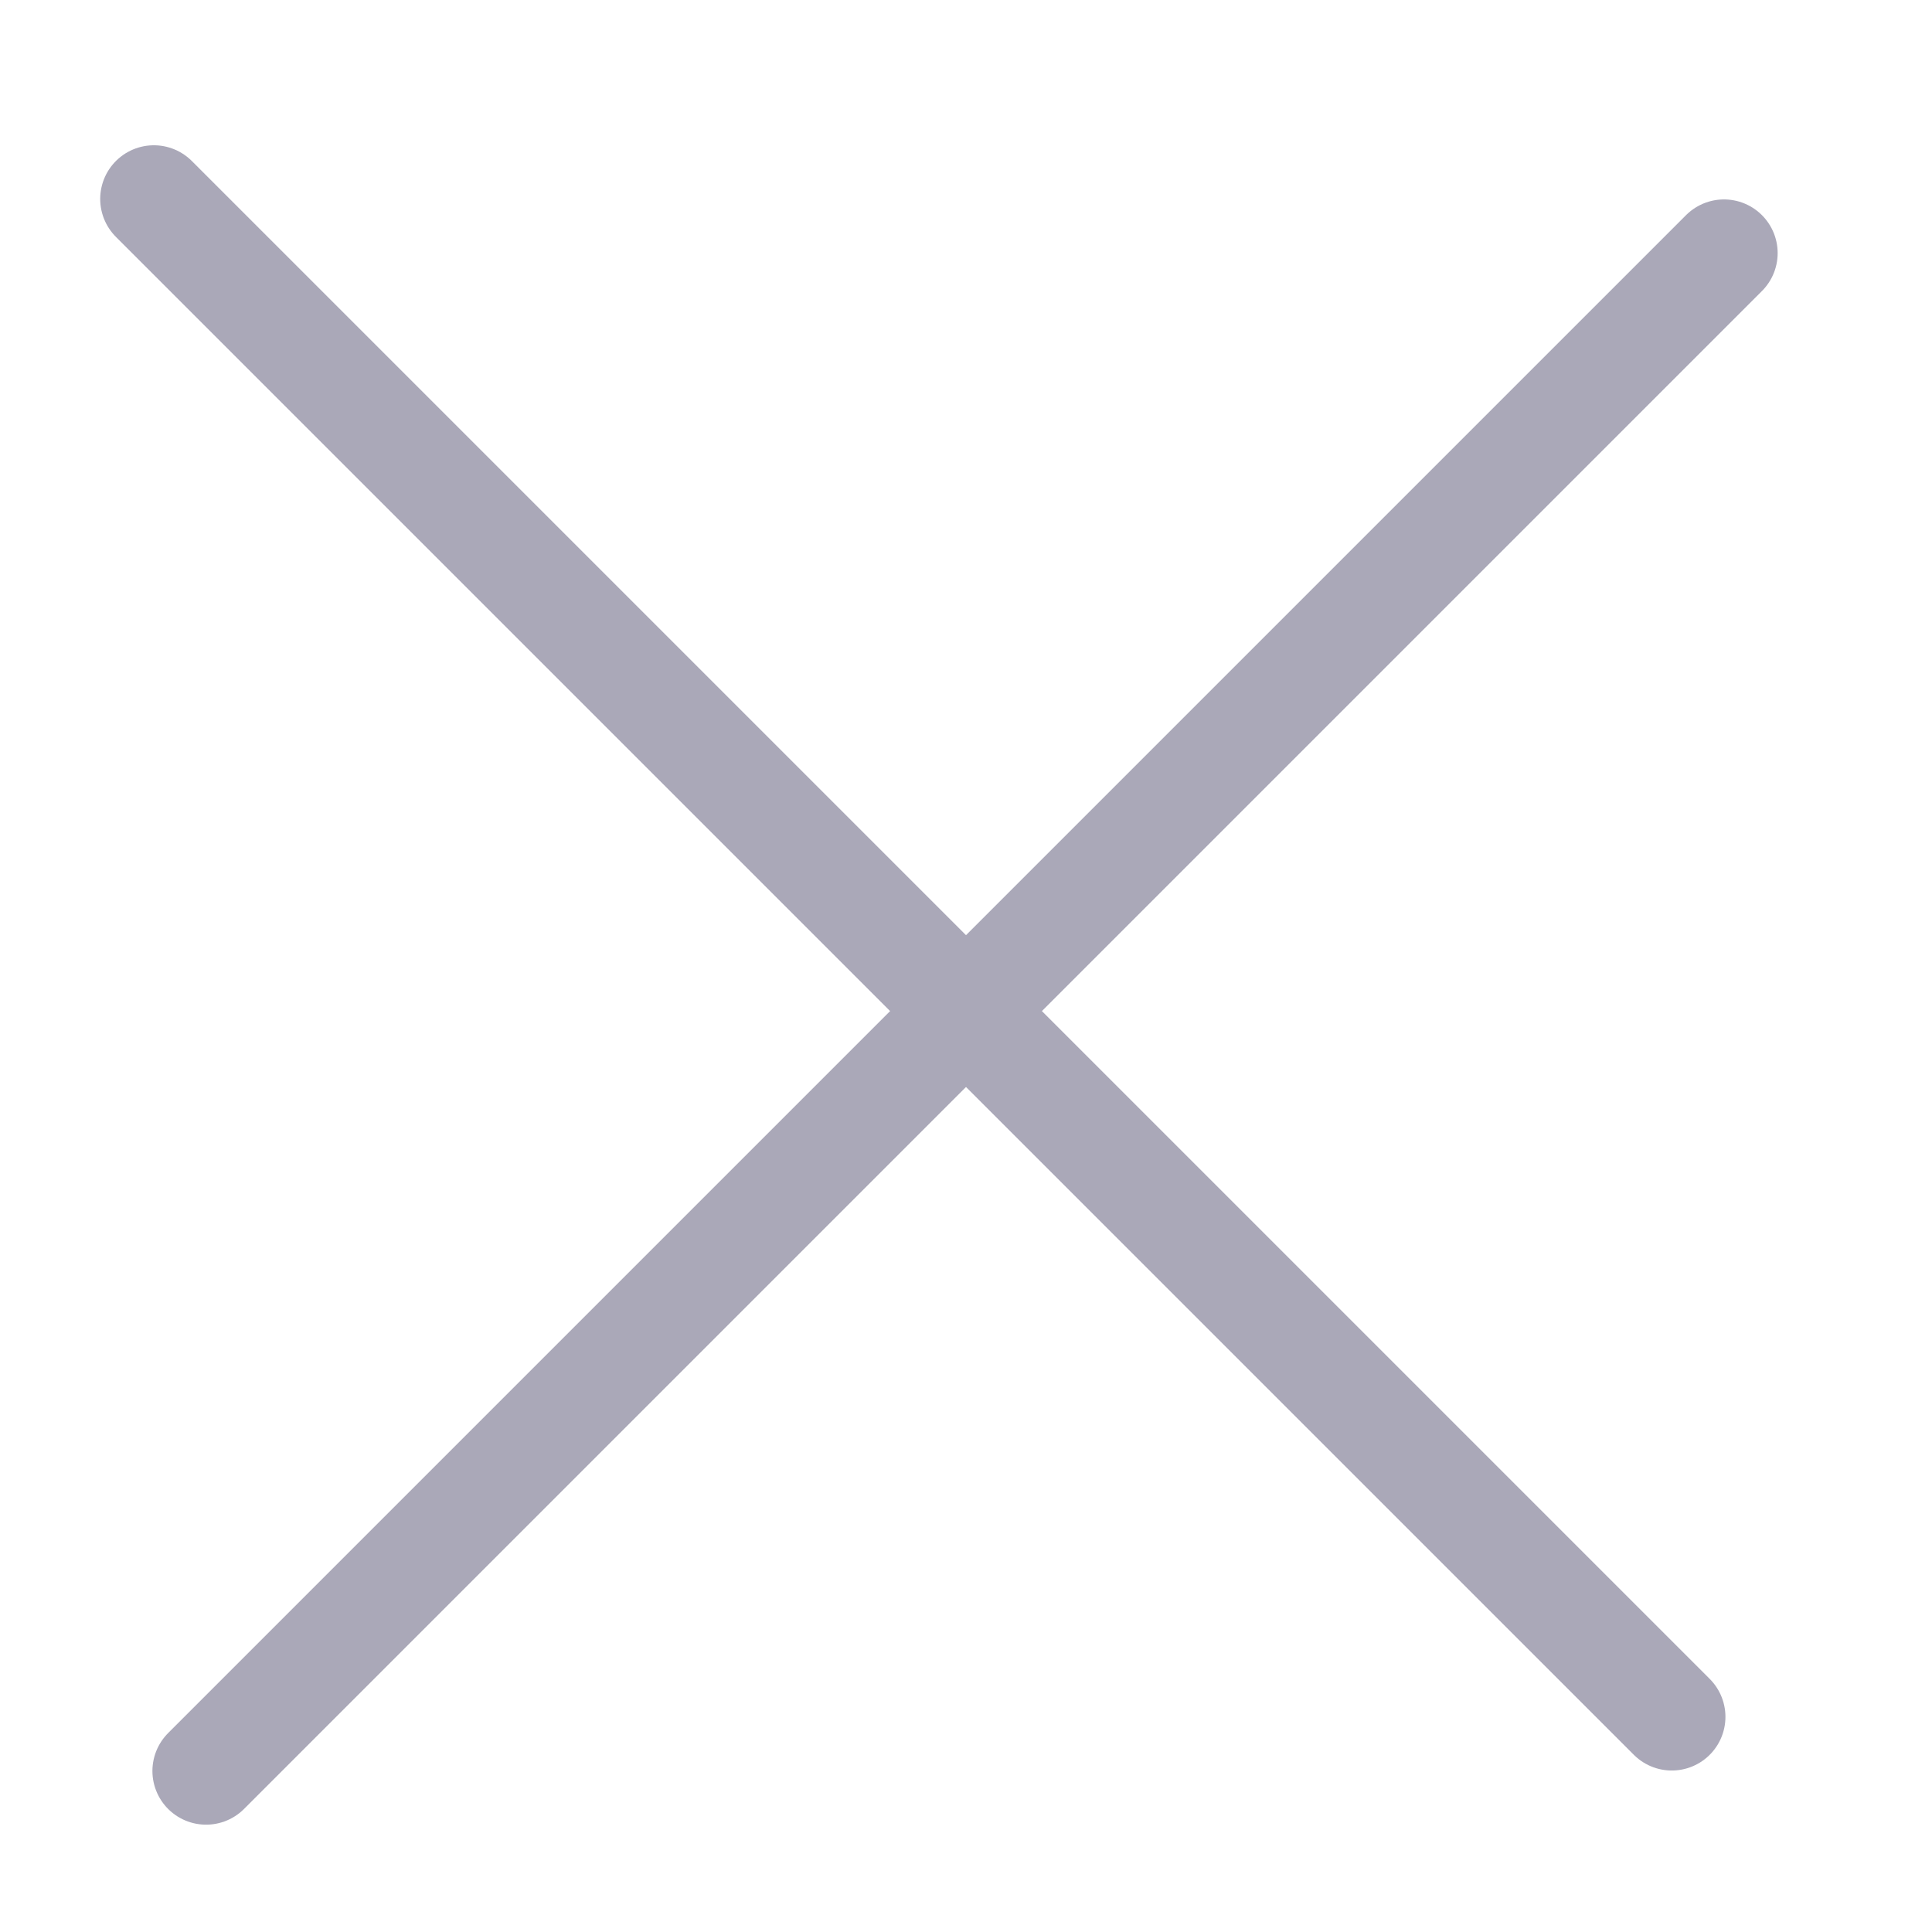 <svg width="36" height="36" viewBox="0 0 36 36" fill="none" xmlns="http://www.w3.org/2000/svg">
<path d="M3.84 33L32.124 4.716" stroke="#AAA8B8" stroke-width="2" stroke-linecap="round"/>
<path d="M2.867 3.707L31.151 31.991" stroke="#AAA8B8" stroke-width="2" stroke-linecap="round"/>
</svg>
